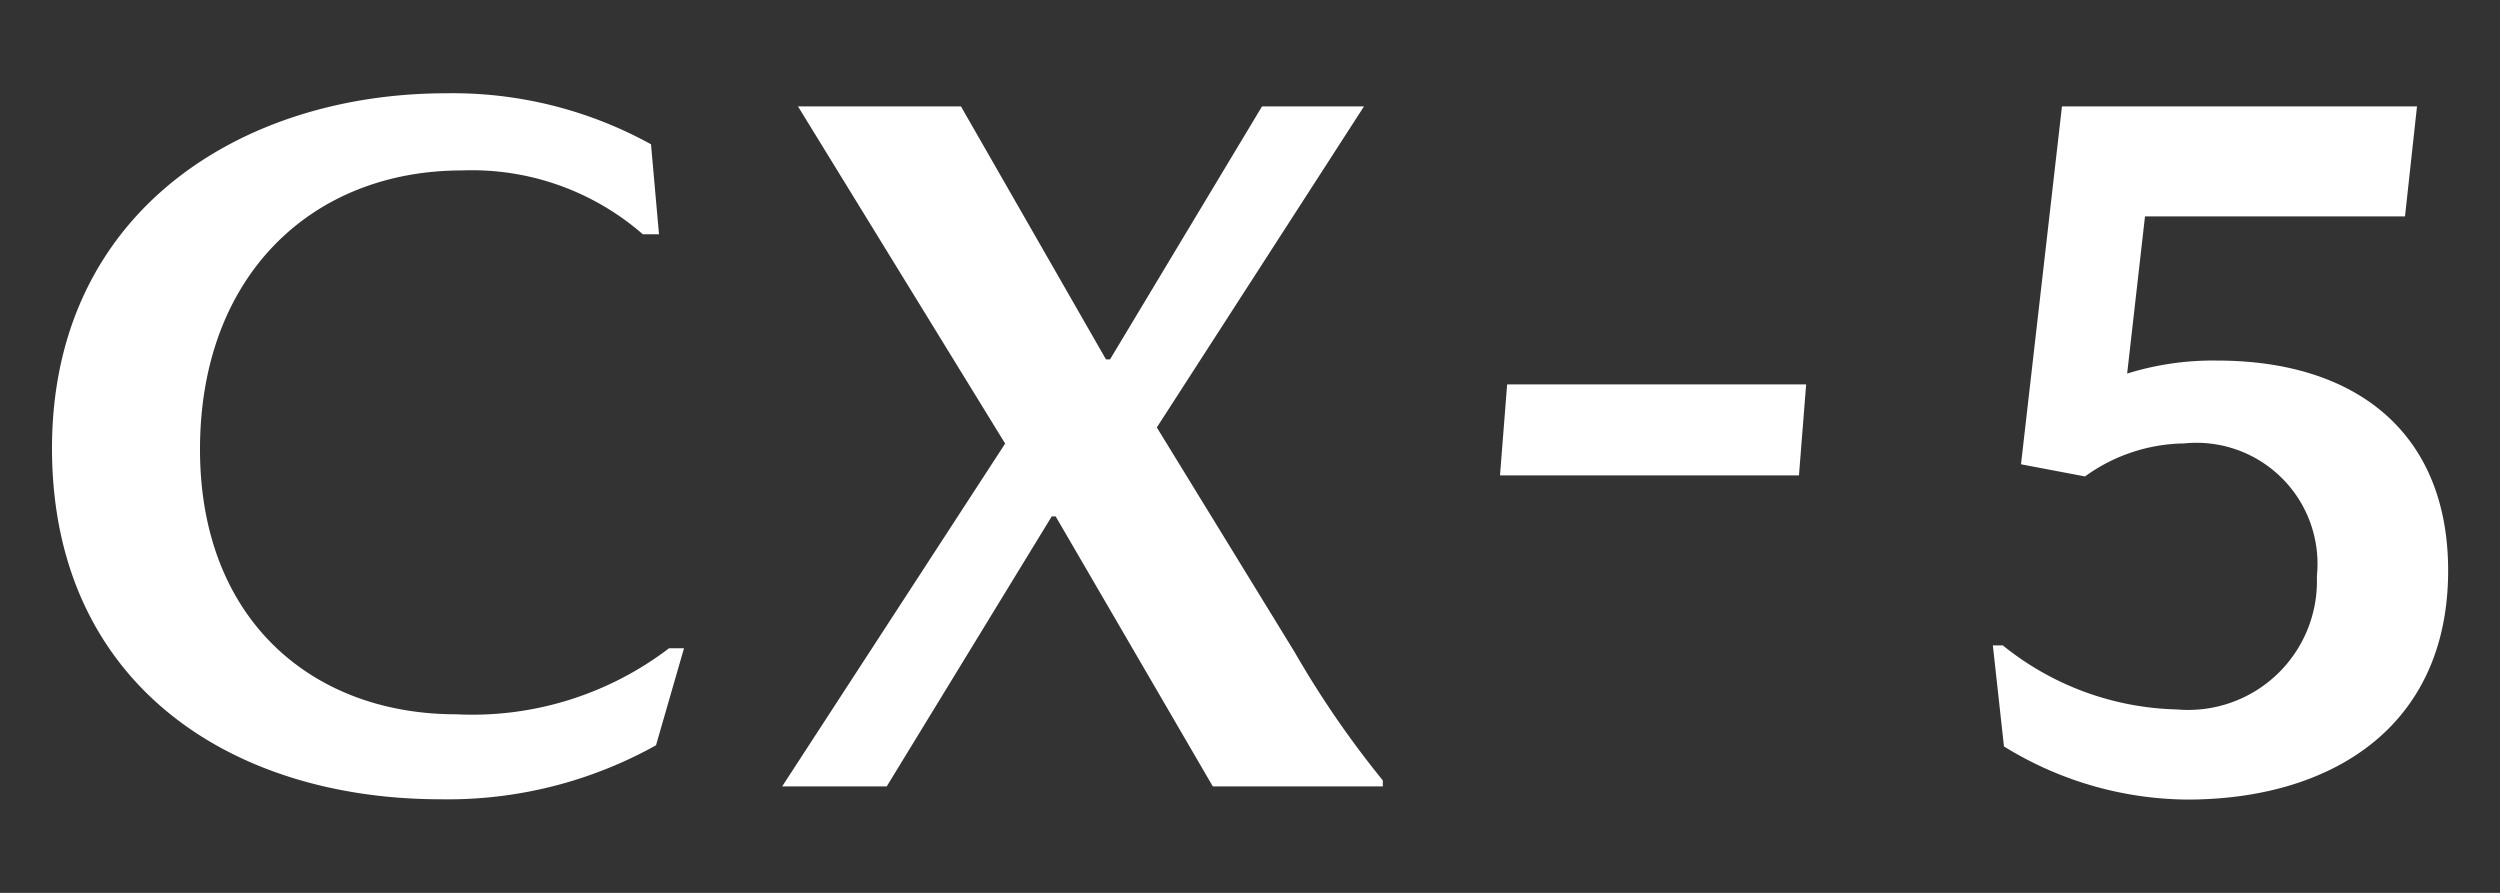 <svg xmlns="http://www.w3.org/2000/svg" width="70" height="25" viewBox="0 0 70 25"><rect x="0" y="0" width="70" height="25" fill="#333333" stroke="none"/><title>ucar-slide-text_cx-5</title><g id="a306c331-31b6-488a-8d93-3eb01d66328b" data-name="レイヤー 2"><g id="b137720f-b62c-4477-8341-1d9cf435c24f" data-name="レイヤー 1"><path d="M12.937,4.772c-4.2,0-7.337,2.94-7.337,7.812C5.6,17.372,8.764,20,12.768,20a9.083,9.083,0,0,0,5.964-1.848h.42l-.784,2.716a11.969,11.969,0,0,1-6.02,1.512c-5.936,0-10.892-3.276-10.892-9.828,0-6.636,5.32-9.94,11.032-9.94a11.487,11.487,0,0,1,5.74,1.428l.224,2.52H18A7.285,7.285,0,0,0,12.937,4.772Z" style="fill:#fff"/><path d="M22.344,2.98h4.563l4.061,7.084h.112L35.336,2.98h2.855l-5.8,8.988,3.864,6.3a27.122,27.122,0,0,0,2.464,3.584v.168h-4.76l-4.4-7.56h-.111l-4.62,7.56H21.9l6.244-9.6Z" style="fill:#fff"/><path d="M50.371,13.312H42l.2-2.548h8.372Z" style="fill:#fff"/><path d="M61.151,12.416a4.834,4.834,0,0,0-2.771.924L56.588,13,57.735,2.98h9.941L67.34,6.06H60.06l-.5,4.4a8.072,8.072,0,0,1,2.519-.364c3.92,0,6.469,2.044,6.469,5.88,0,4.4-3.3,6.412-7.309,6.412A9.889,9.889,0,0,1,56.111,20.9L55.8,18.072h.28a8.047,8.047,0,0,0,4.872,1.792,3.605,3.605,0,0,0,3.92-3.724A3.39,3.39,0,0,0,61.151,12.416Z" style="fill:#fff"/><rect width="70" height="25" style="fill:none"/></g></g></svg>